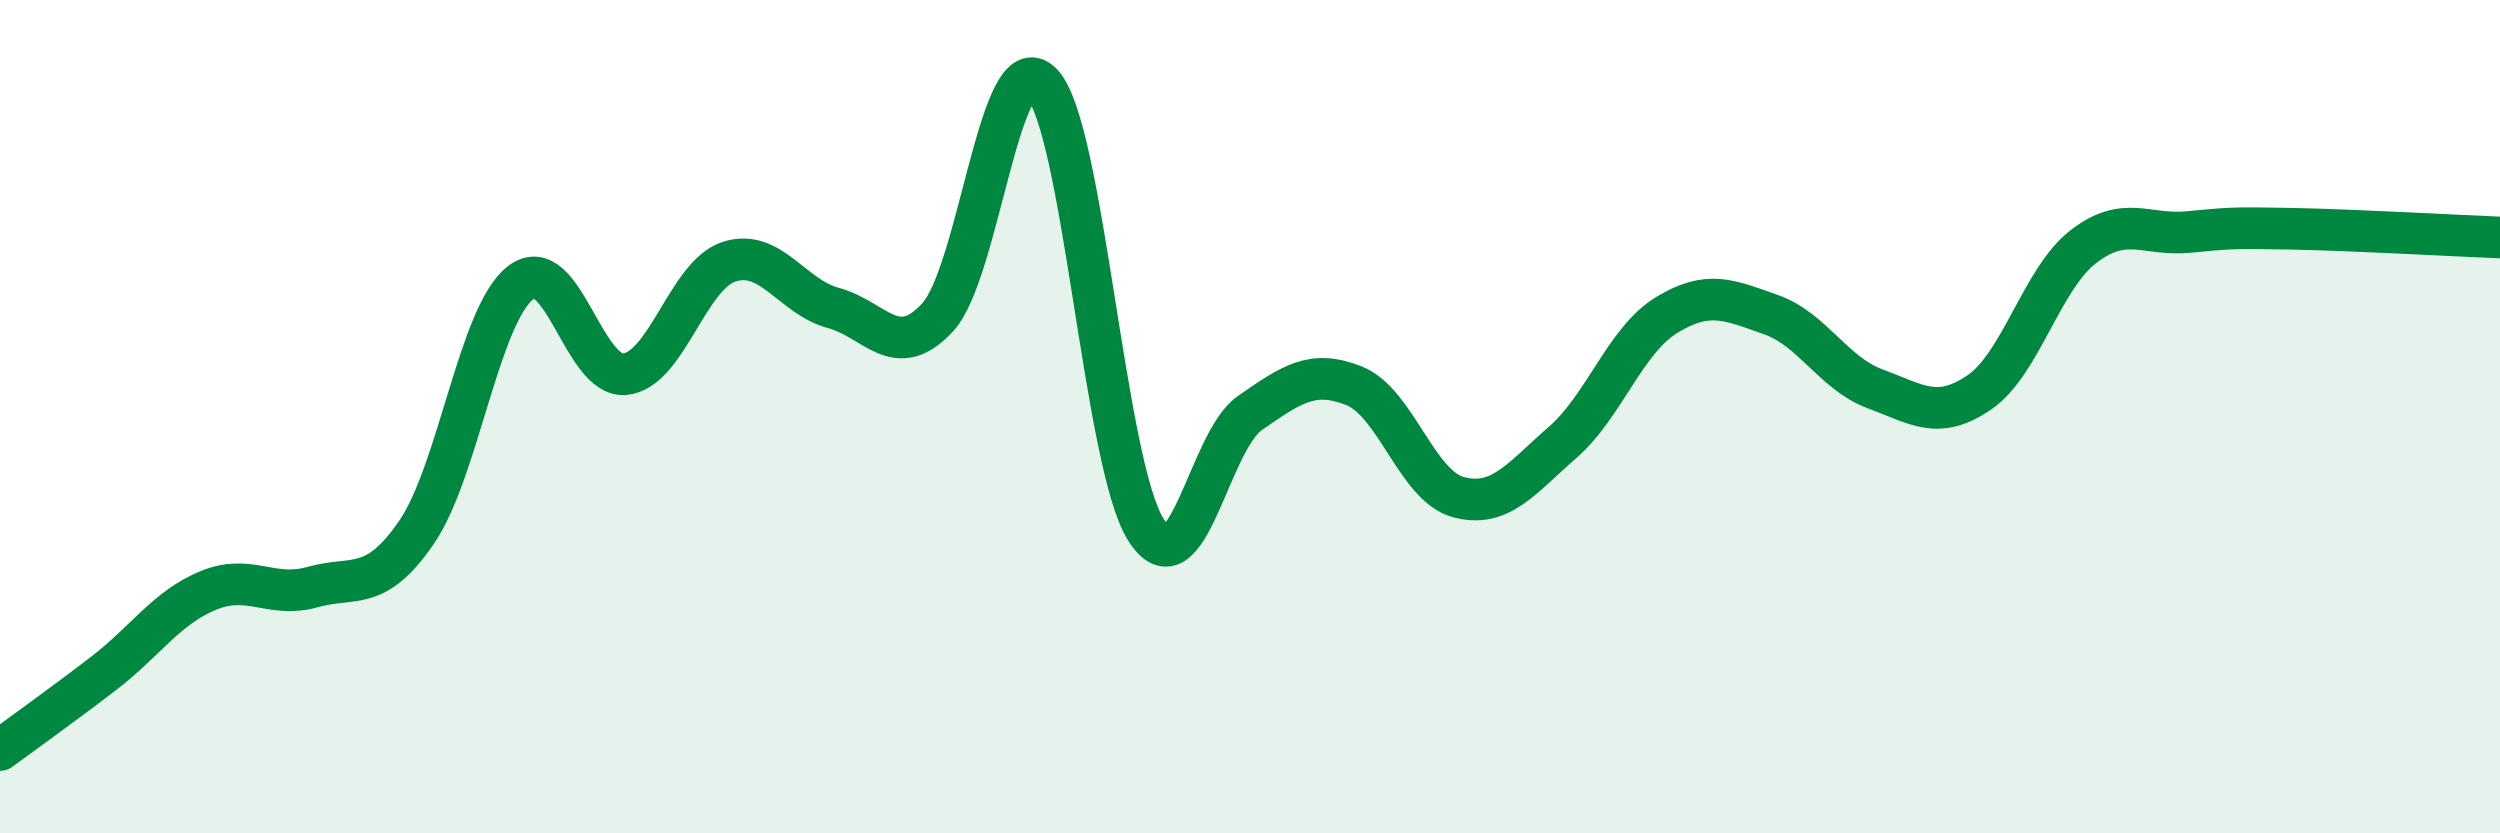 
    <svg width="60" height="20" viewBox="0 0 60 20" xmlns="http://www.w3.org/2000/svg">
      <path
        d="M 0,18 C 0.5,17.63 1.5,16.92 2.5,16.15 C 3.5,15.38 4,14.58 5,14.17 C 6,13.76 6.5,14.37 7.5,14.09 C 8.5,13.81 9,14.23 10,12.77 C 11,11.31 11.5,7.54 12.5,6.78 C 13.5,6.02 14,9.08 15,8.98 C 16,8.88 16.5,6.6 17.5,6.28 C 18.5,5.96 19,7.12 20,7.39 C 21,7.66 21.5,8.7 22.5,7.62 C 23.5,6.54 24,0.98 25,2 C 26,3.02 26.5,11.13 27.5,12.71 C 28.5,14.29 29,10.6 30,9.91 C 31,9.22 31.5,8.86 32.5,9.26 C 33.5,9.66 34,11.66 35,11.93 C 36,12.2 36.5,11.49 37.5,10.62 C 38.5,9.75 39,8.17 40,7.56 C 41,6.95 41.5,7.2 42.5,7.55 C 43.5,7.9 44,8.96 45,9.33 C 46,9.7 46.5,10.1 47.5,9.42 C 48.5,8.74 49,6.69 50,5.92 C 51,5.15 51.5,5.66 52.5,5.57 C 53.5,5.48 53.5,5.46 55,5.49 C 56.5,5.52 59,5.66 60,5.7L60 20L0 20Z"
        fill="#008740"
        opacity="0.1"
        stroke-linecap="round"
        stroke-linejoin="round"
      />
      <path
        d="M 0,18 C 0.5,17.63 1.5,16.92 2.5,16.15 C 3.5,15.38 4,14.58 5,14.17 C 6,13.76 6.5,14.37 7.5,14.09 C 8.5,13.81 9,14.23 10,12.77 C 11,11.31 11.5,7.54 12.5,6.78 C 13.5,6.02 14,9.08 15,8.98 C 16,8.88 16.5,6.6 17.5,6.28 C 18.5,5.96 19,7.12 20,7.39 C 21,7.66 21.5,8.7 22.5,7.62 C 23.5,6.54 24,0.98 25,2 C 26,3.02 26.5,11.13 27.5,12.71 C 28.5,14.29 29,10.6 30,9.91 C 31,9.22 31.5,8.86 32.5,9.26 C 33.5,9.66 34,11.66 35,11.93 C 36,12.2 36.5,11.49 37.5,10.62 C 38.5,9.75 39,8.17 40,7.56 C 41,6.95 41.5,7.2 42.5,7.55 C 43.5,7.9 44,8.96 45,9.33 C 46,9.7 46.5,10.1 47.5,9.42 C 48.5,8.74 49,6.69 50,5.92 C 51,5.15 51.5,5.66 52.5,5.57 C 53.5,5.48 53.5,5.46 55,5.49 C 56.5,5.52 59,5.66 60,5.7"
        stroke="#008740"
        stroke-width="1"
        fill="none"
        stroke-linecap="round"
        stroke-linejoin="round"
      />
    </svg>
  
